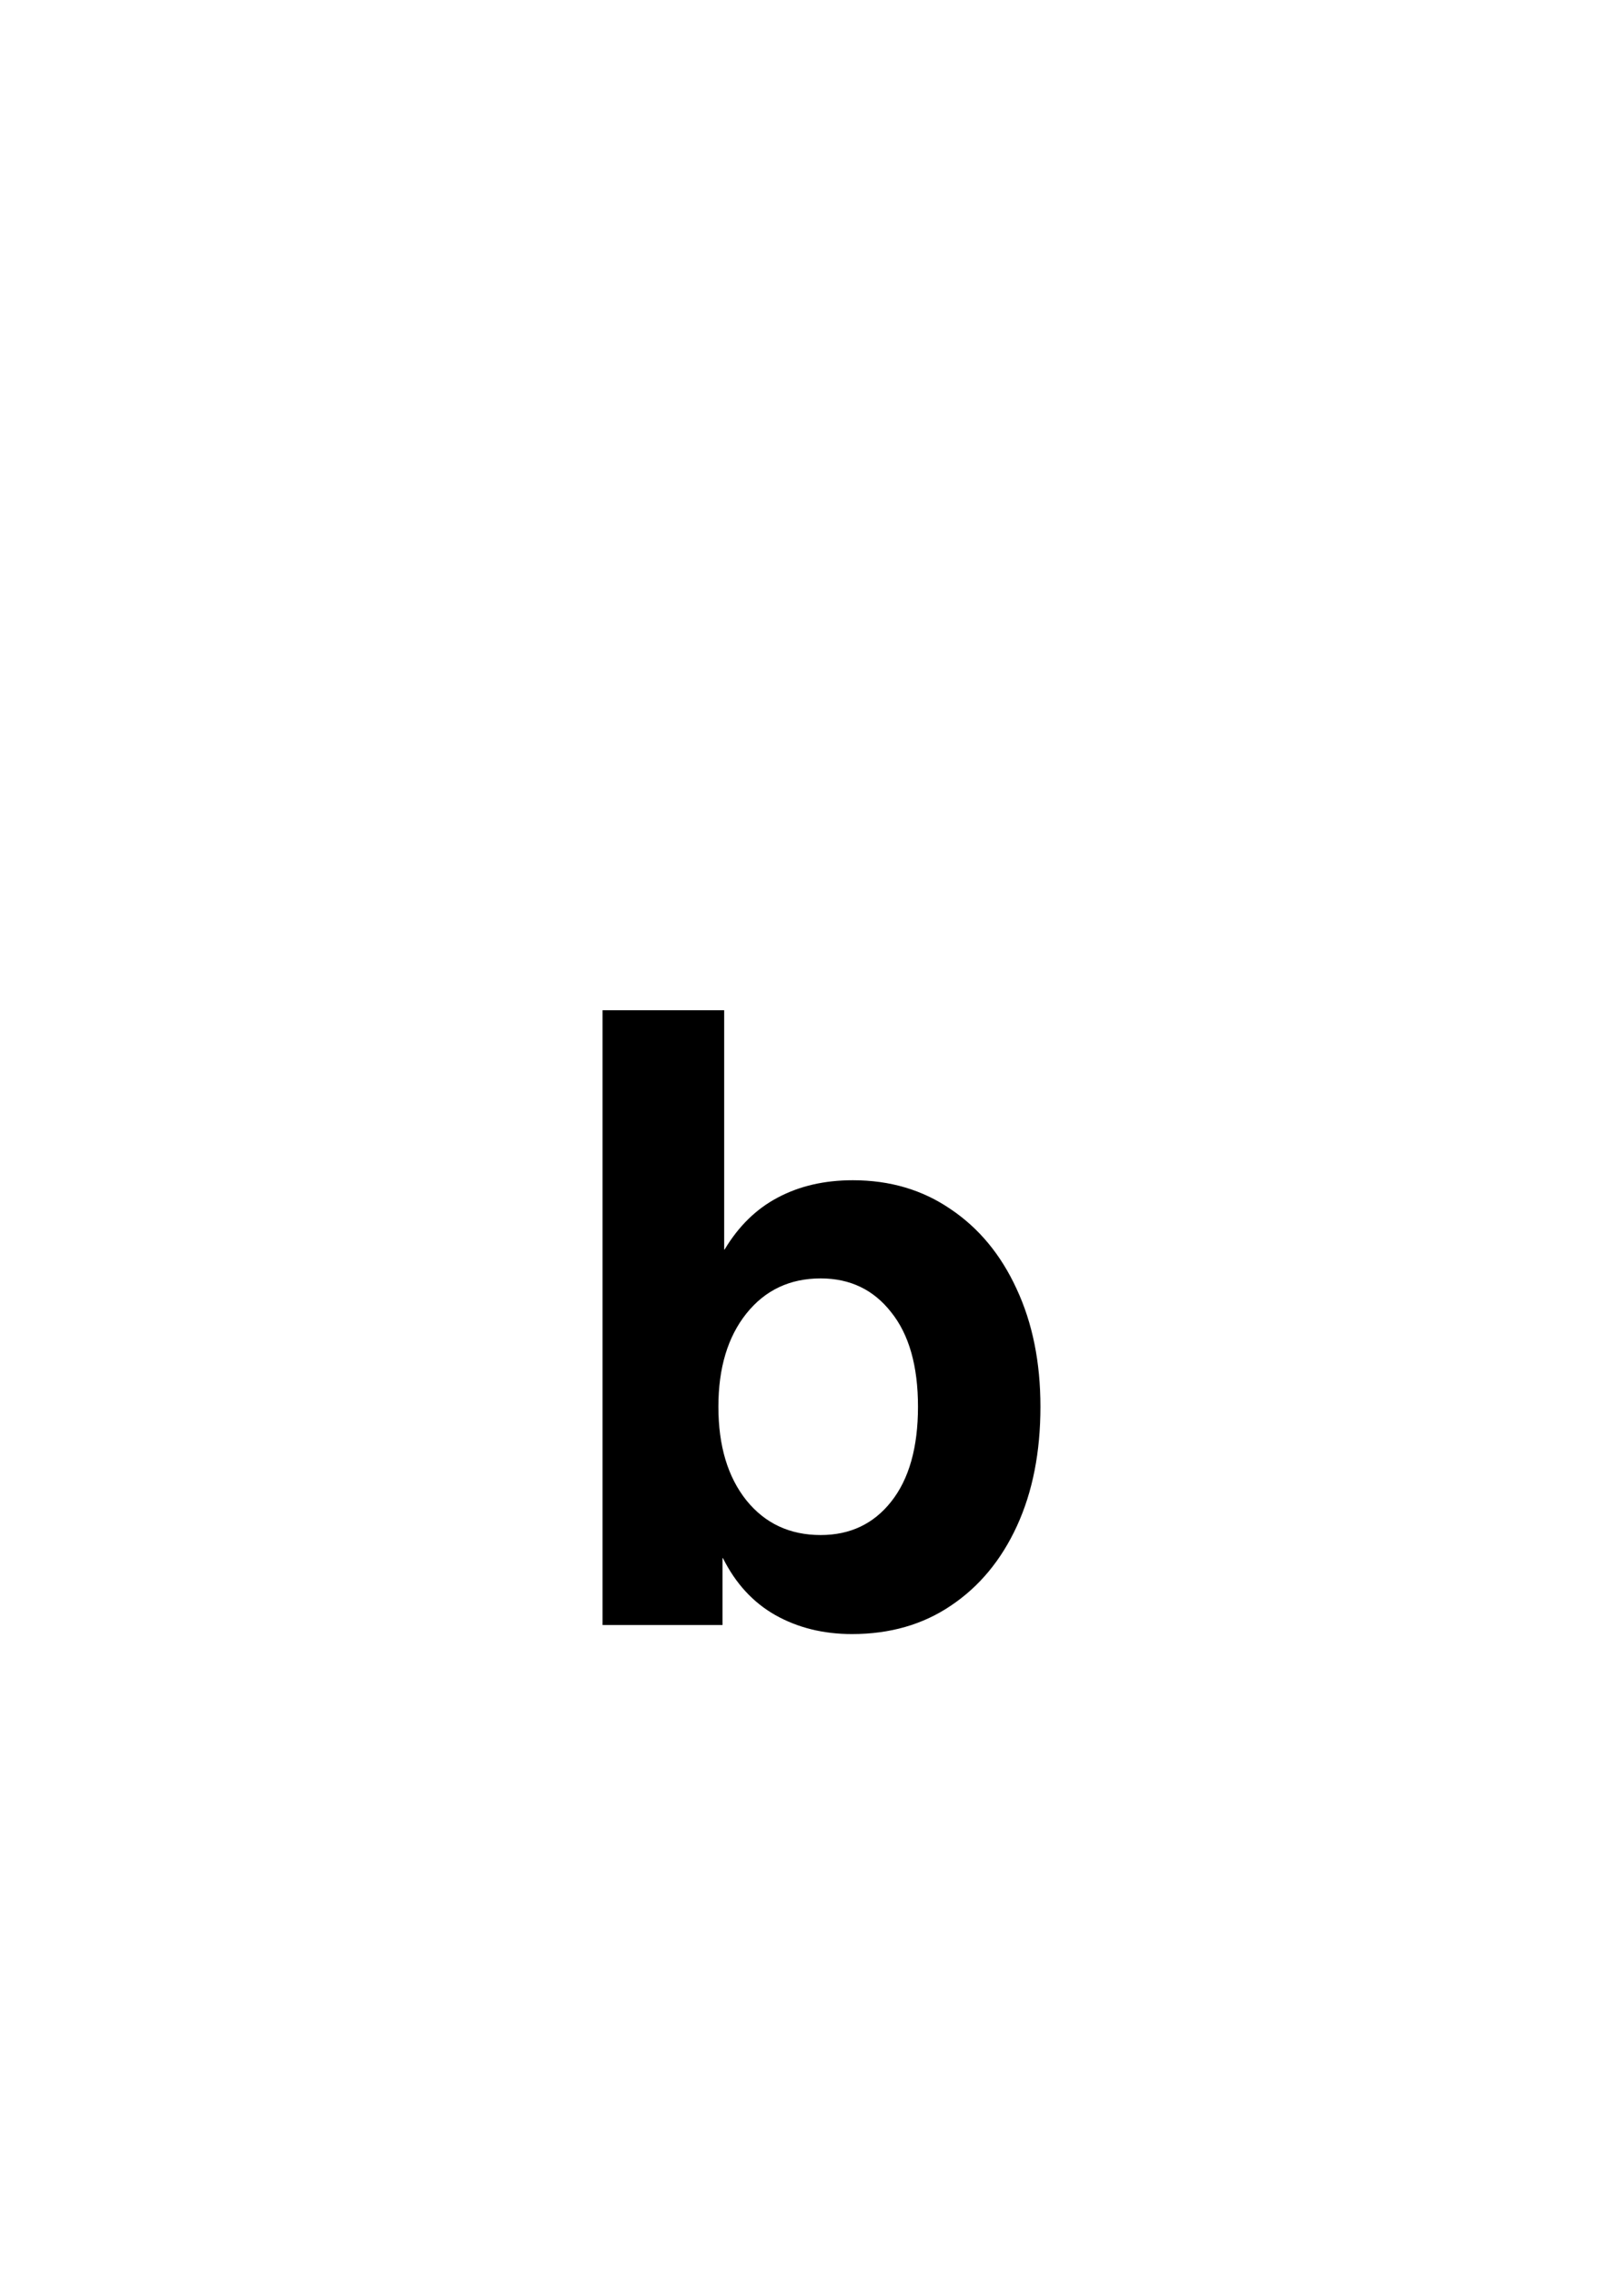 <svg width="50" height="70" viewBox="0 0 50 70" fill="none" xmlns="http://www.w3.org/2000/svg">
<rect x="0" y="0" width="50" height="70" fill="#808080" stroke="none"/>
<g clip-path="url(#clip0_1237_2081)">
<rect width="50" height="70" fill="white"/>
<path d="M26.231 50.279C25.351 50.279 24.564 50.085 23.87 49.695C23.185 49.306 22.647 48.722 22.258 47.943H22.245V50H18.551V31.084H22.296V38.447H22.309C22.74 37.728 23.286 37.195 23.946 36.848C24.615 36.492 25.385 36.315 26.257 36.315C27.399 36.315 28.402 36.611 29.266 37.203C30.137 37.787 30.814 38.604 31.297 39.653C31.788 40.703 32.033 41.913 32.033 43.284C32.033 44.681 31.792 45.904 31.31 46.953C30.827 48.003 30.15 48.819 29.278 49.403C28.415 49.987 27.399 50.279 26.231 50.279ZM25.267 47.232C26.172 47.232 26.896 46.89 27.438 46.204C27.988 45.51 28.263 44.537 28.263 43.284C28.263 42.032 27.988 41.062 27.438 40.377C26.896 39.683 26.172 39.336 25.267 39.336C24.319 39.336 23.557 39.696 22.981 40.415C22.406 41.134 22.118 42.091 22.118 43.284C22.118 44.486 22.406 45.447 22.981 46.166C23.557 46.877 24.319 47.232 25.267 47.232Z" fill="black"/>
</g>
<defs>
<clipPath id="clip0_1237_2081">
<rect width="50" height="70" fill="white"/>
</clipPath>
</defs>
</svg>
